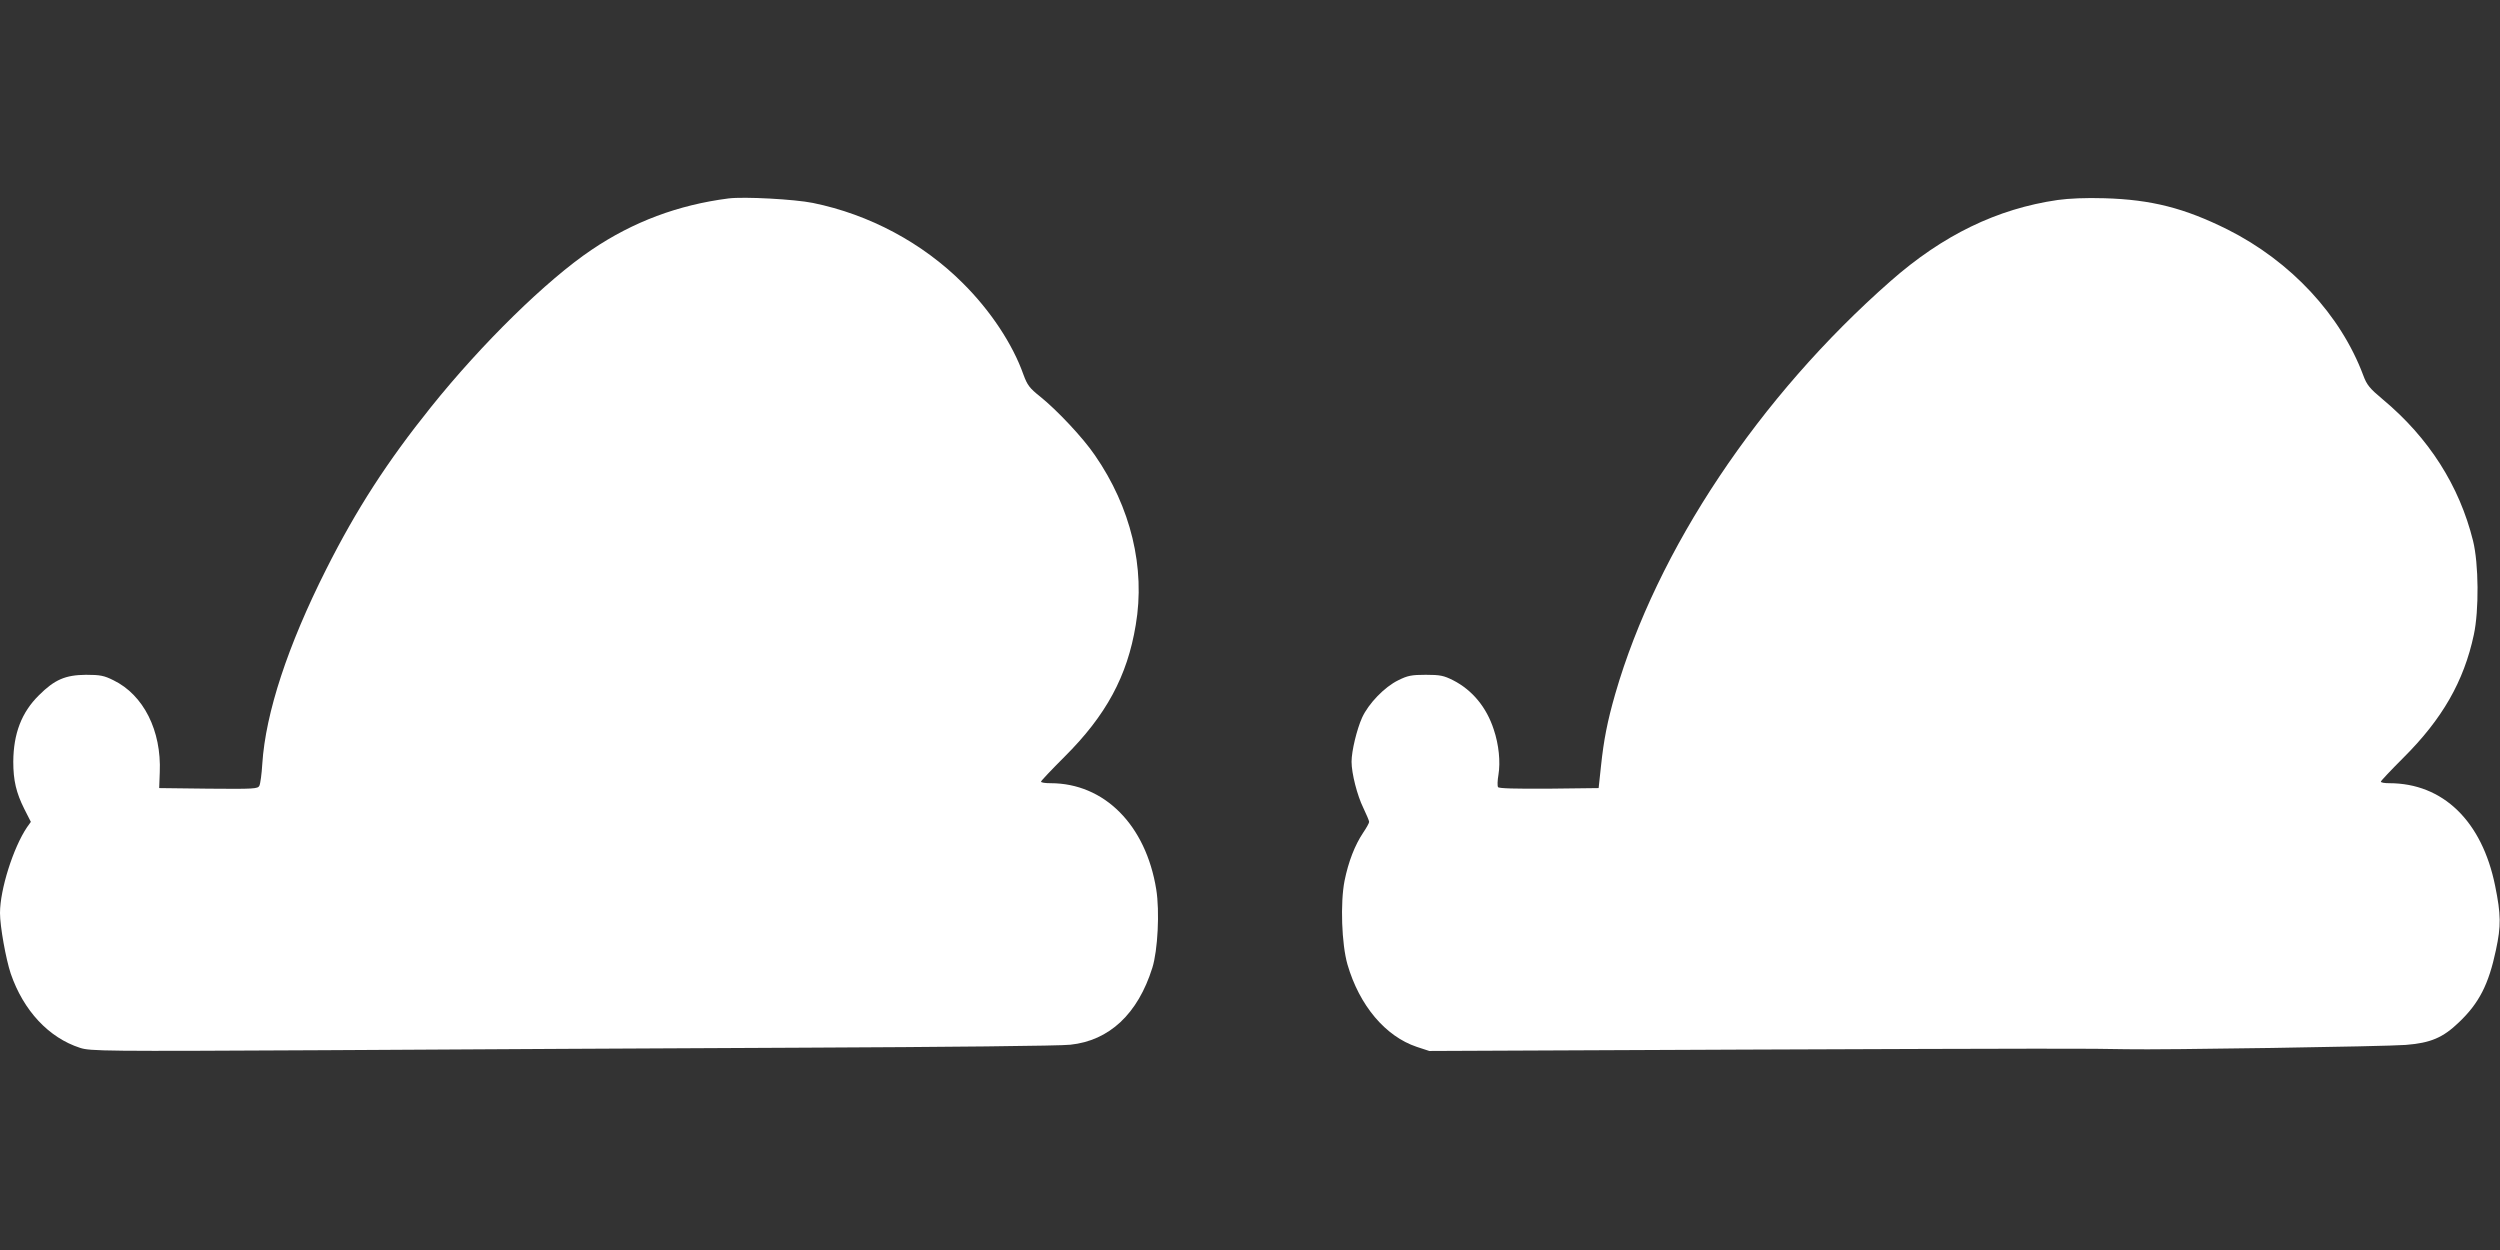 <?xml version="1.0" standalone="no"?>
<!DOCTYPE svg PUBLIC "-//W3C//DTD SVG 20010904//EN"
 "http://www.w3.org/TR/2001/REC-SVG-20010904/DTD/svg10.dtd">
<svg version="1.0" xmlns="http://www.w3.org/2000/svg"
 width="1280pt" height="640pt" viewBox="0 0 1280 640"
 preserveAspectRatio="xMidYMid meet">
<rect x="0" y="0" width="1280" height="640" fill="#333333" stroke="none"/>
<g transform="translate(0,640) scale(0.1,-0.1)"
fill="#ffffff" stroke="none">
<path d="M3730 5384 c-257 -33 -488 -119 -701 -263 -229 -154 -562 -480 -823
-806 -224 -279 -382 -524 -536 -830 -197 -391 -310 -735 -327 -995 -3 -52 -10
-103 -15 -113 -8 -16 -28 -17 -261 -15 l-252 3 3 81 c9 213 -83 396 -237 471
-48 24 -68 28 -141 28 -105 -1 -160 -24 -241 -105 -89 -88 -130 -196 -131
-340 0 -96 15 -159 56 -241 l34 -67 -20 -28 c-70 -104 -138 -318 -138 -439 0
-68 30 -235 55 -310 65 -189 194 -328 355 -380 52 -17 120 -18 1260 -12 663 4
1772 10 2465 13 693 3 1298 9 1345 15 200 21 346 158 420 394 28 89 38 290 20
401 -53 330 -266 544 -541 544 -27 0 -49 3 -49 8 0 4 54 61 120 127 213 212
322 413 365 675 50 293 -25 603 -209 869 -61 90 -195 232 -281 301 -54 43 -65
58 -85 112 -55 156 -169 328 -310 468 -207 207 -479 352 -768 411 -94 19 -352
33 -432 23z"/>
<path d="M10535 5376 c-310 -45 -588 -180 -855 -415 -673 -591 -1197 -1376
-1410 -2114 -40 -139 -59 -236 -73 -370 l-12 -112 -254 -3 c-173 -1 -257 1
-261 8 -4 6 -3 34 2 63 11 66 2 155 -24 232 -37 114 -110 202 -208 252 -48 24
-66 28 -140 28 -73 0 -93 -4 -141 -28 -70 -34 -152 -119 -185 -191 -27 -60
-54 -171 -54 -226 0 -60 29 -173 60 -236 16 -34 30 -66 30 -72 0 -6 -14 -31
-31 -56 -42 -63 -75 -147 -95 -246 -22 -113 -15 -323 15 -428 61 -210 194
-368 355 -422 l64 -21 1598 7 c1559 6 1791 6 1972 2 176 -4 1330 14 1429 22
128 10 191 37 273 116 103 98 152 194 189 369 27 126 26 182 -4 330 -67 331
-267 525 -542 525 -24 0 -43 3 -43 8 0 4 52 59 115 122 199 198 310 391 361
630 27 125 25 364 -4 481 -70 282 -226 527 -462 724 -67 56 -82 74 -100 123
-116 310 -371 584 -695 747 -221 110 -390 153 -630 160 -95 3 -183 -1 -240 -9z"/>
</g>
</svg>
